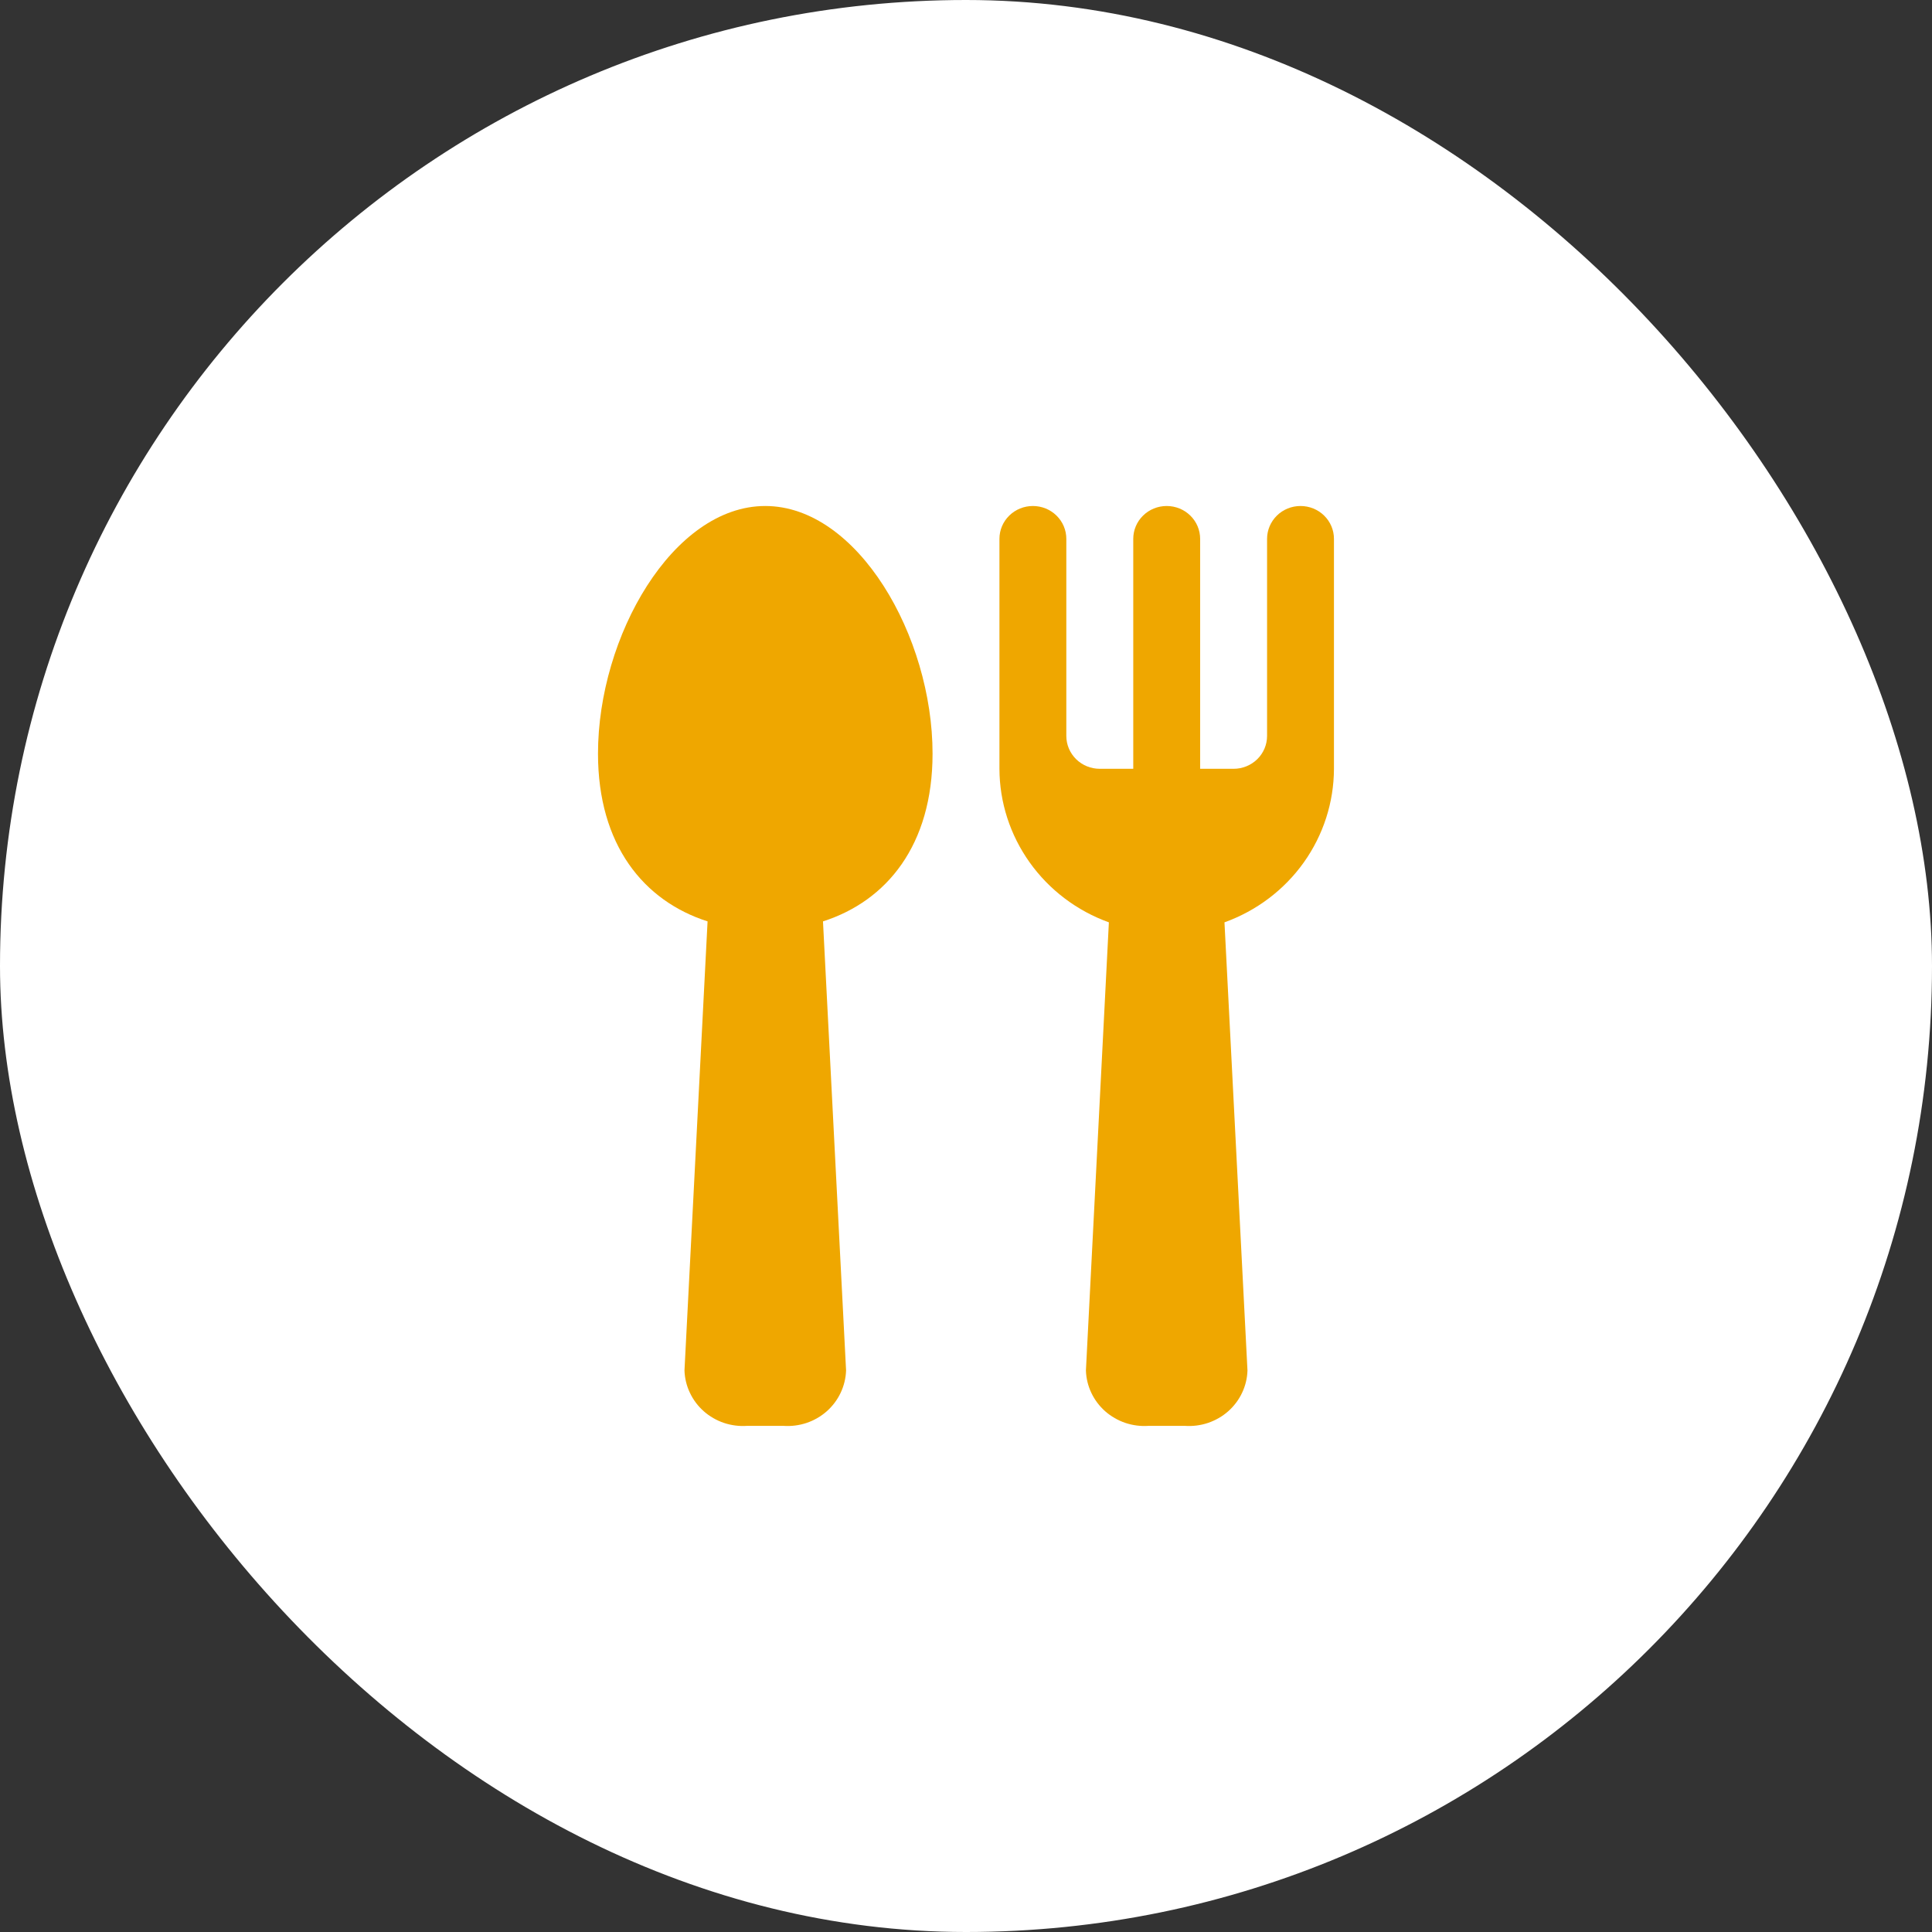 <svg width="42" height="42" viewBox="0 0 42 42" fill="none" xmlns="http://www.w3.org/2000/svg">
<rect x="0" y="0" width="42" height="42" fill="#333333" stroke="none"/>
<rect width="42" height="42" rx="21" fill="white"/>
<path d="M28.272 11C28.079 11 27.894 11.075 27.758 11.209C27.622 11.343 27.545 11.525 27.545 11.714V15.999C27.545 16.189 27.468 16.37 27.332 16.504C27.195 16.638 27.01 16.713 26.818 16.713H26.09V11.714C26.09 11.525 26.014 11.343 25.877 11.209C25.741 11.075 25.556 11 25.363 11C25.17 11 24.985 11.075 24.849 11.209C24.712 11.343 24.636 11.525 24.636 11.714V16.713H23.908C23.715 16.713 23.53 16.638 23.394 16.504C23.258 16.37 23.181 16.189 23.181 15.999V11.714C23.181 11.525 23.105 11.343 22.968 11.209C22.832 11.075 22.647 11 22.454 11C22.261 11 22.076 11.075 21.94 11.209C21.803 11.343 21.727 11.525 21.727 11.714V16.713C21.729 17.442 21.959 18.152 22.384 18.748C22.809 19.345 23.41 19.8 24.106 20.051L23.607 29.793C23.612 29.961 23.652 30.126 23.724 30.278C23.796 30.431 23.899 30.567 24.026 30.68C24.154 30.792 24.303 30.878 24.465 30.933C24.627 30.987 24.798 31.009 24.969 30.997H25.757C25.928 31.009 26.099 30.987 26.261 30.933C26.423 30.878 26.573 30.792 26.7 30.68C26.827 30.567 26.93 30.431 27.002 30.278C27.074 30.126 27.114 29.961 27.119 29.793L26.619 20.051C27.316 19.8 27.917 19.346 28.343 18.749C28.768 18.152 28.997 17.442 28.999 16.713V11.714C28.999 11.525 28.923 11.343 28.786 11.209C28.65 11.075 28.465 11 28.272 11Z" fill="#EFA700"/>
<path d="M16.636 11C14.628 11 13 13.835 13 16.383C13 18.37 13.994 19.586 15.382 20.03L14.88 29.793C14.886 29.961 14.925 30.126 14.998 30.278C15.07 30.431 15.172 30.567 15.3 30.68C15.427 30.792 15.576 30.878 15.738 30.933C15.9 30.987 16.072 31.009 16.242 30.997H17.031C17.201 31.009 17.373 30.987 17.535 30.933C17.697 30.878 17.846 30.792 17.973 30.68C18.1 30.567 18.203 30.431 18.275 30.278C18.347 30.126 18.387 29.961 18.393 29.793L17.891 20.03C19.279 19.586 20.273 18.37 20.273 16.383C20.273 13.835 18.645 11 16.636 11Z" fill="#EFA700"/>
</svg>
